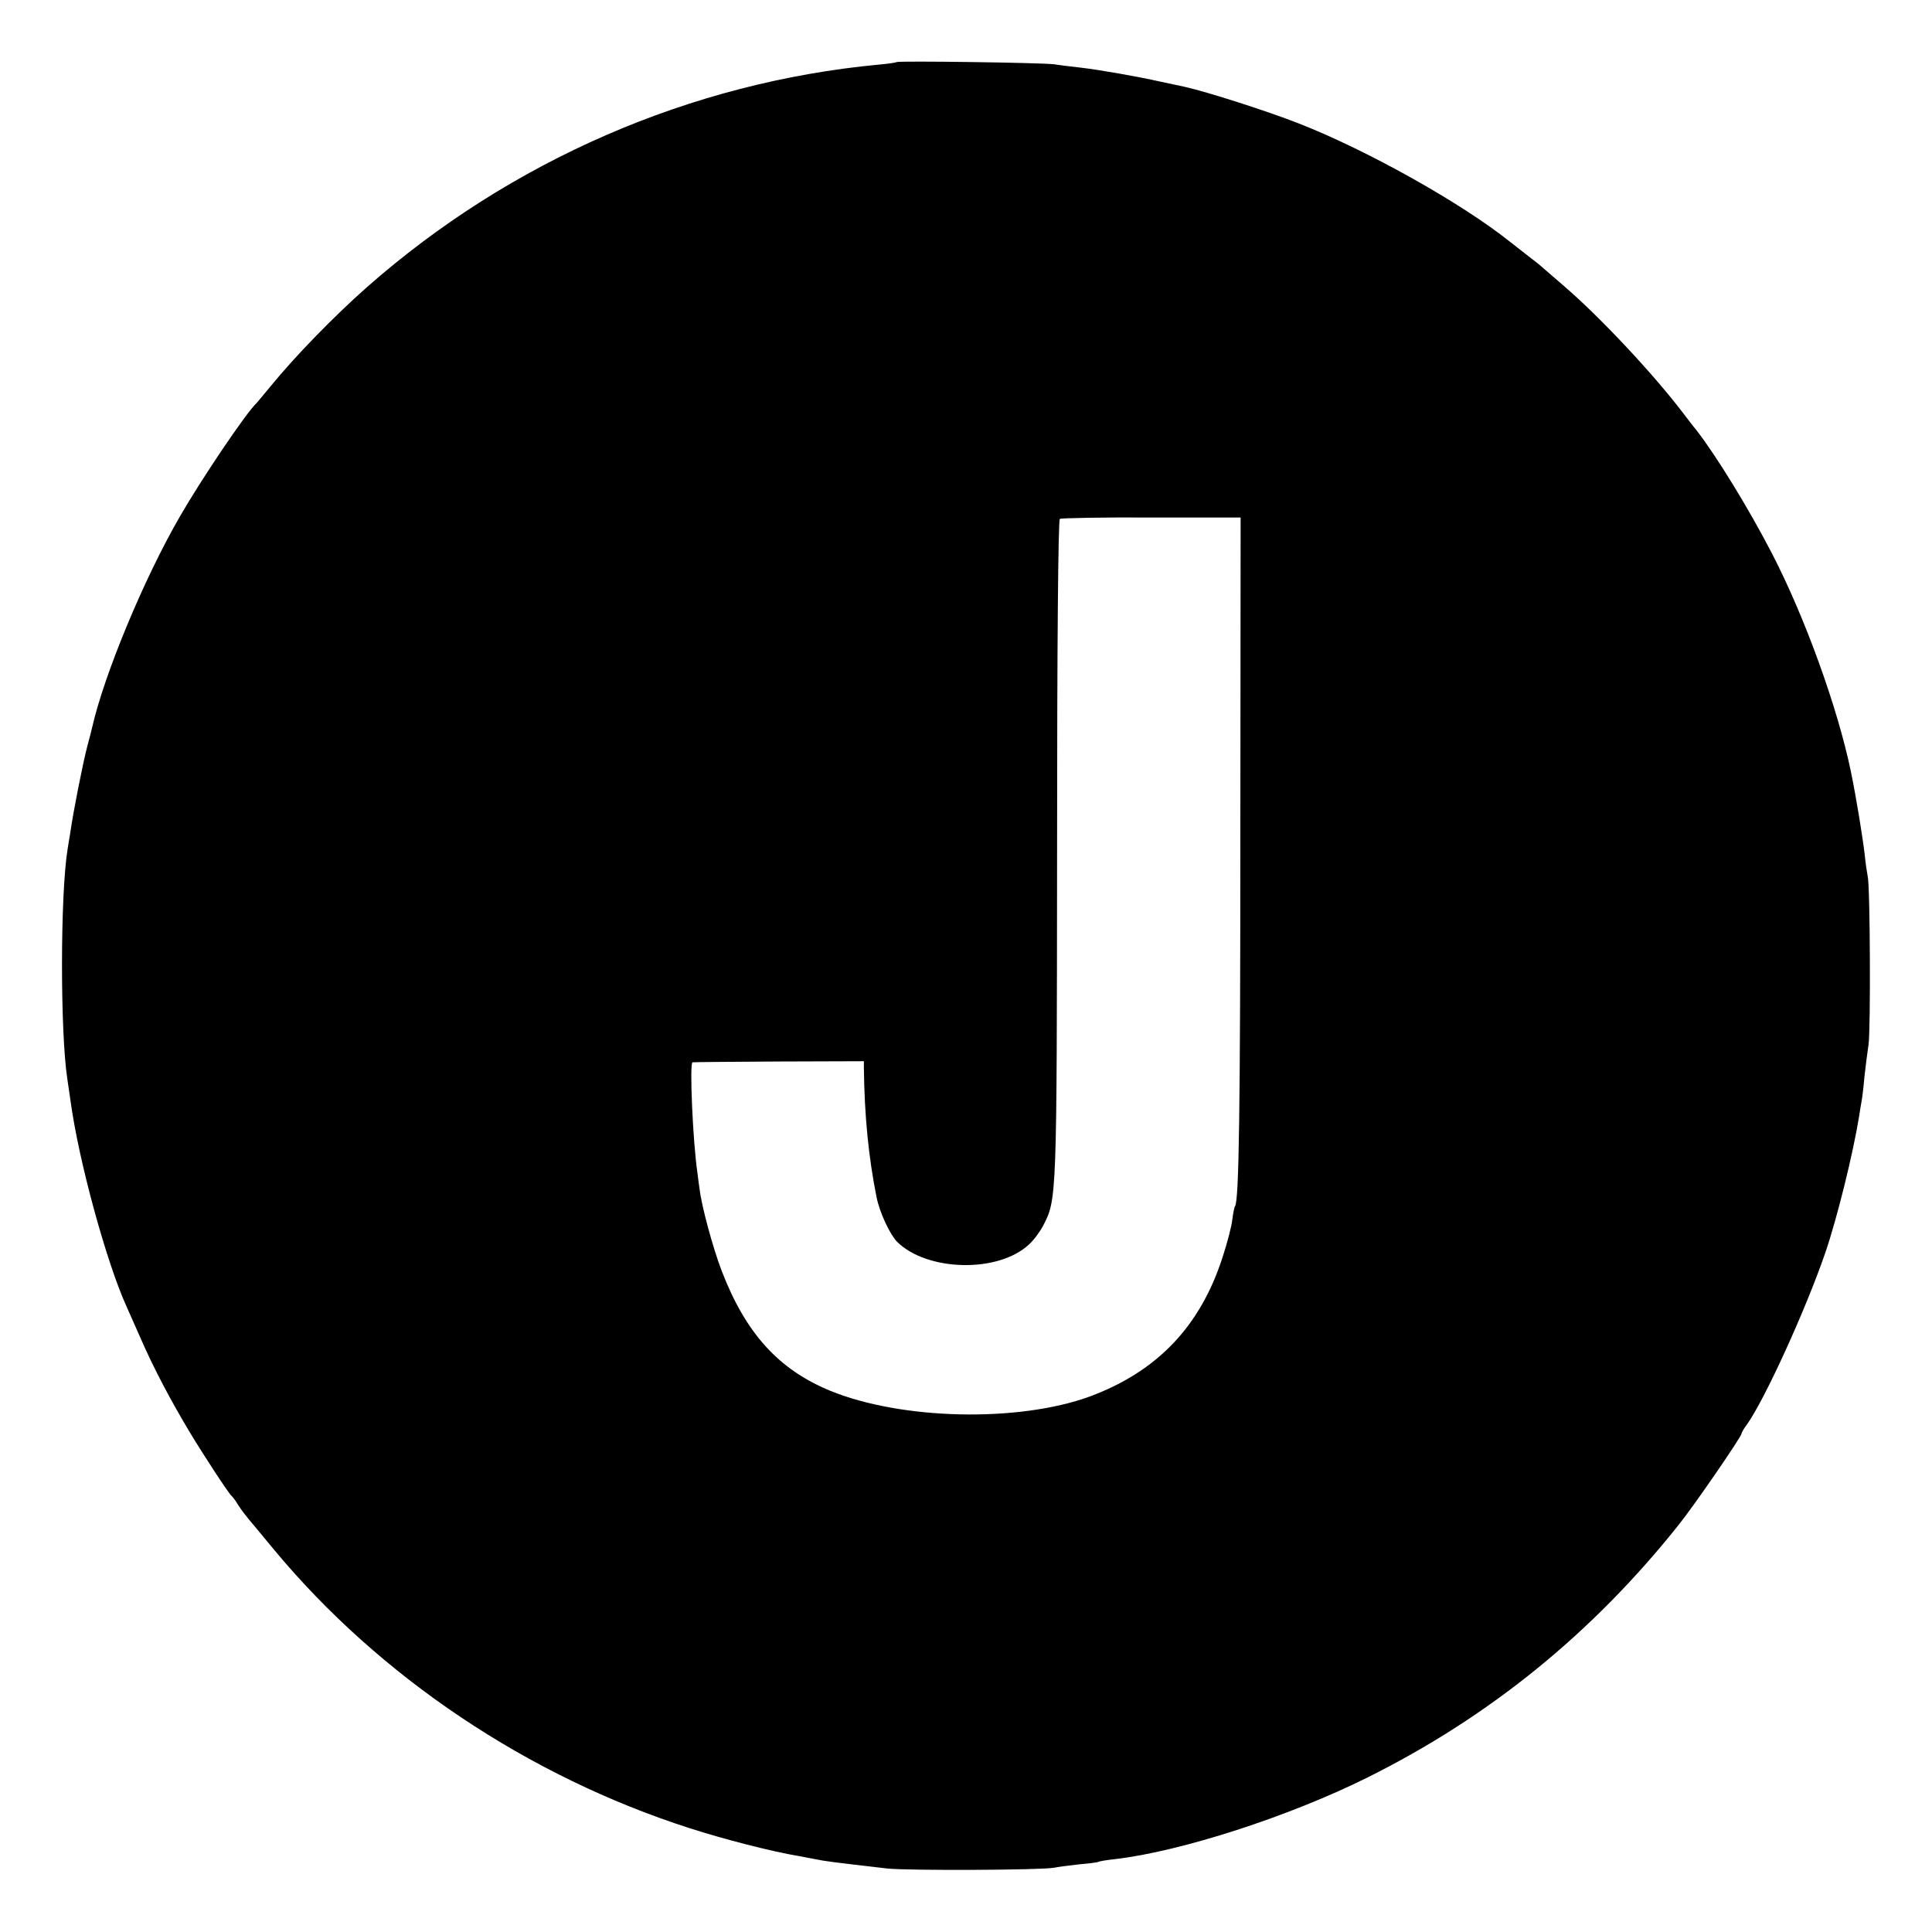 <?xml version="1.0" standalone="no"?>
<!DOCTYPE svg PUBLIC "-//W3C//DTD SVG 20010904//EN"
 "http://www.w3.org/TR/2001/REC-SVG-20010904/DTD/svg10.dtd">
<svg version="1.0" xmlns="http://www.w3.org/2000/svg"
 width="700pt" height="700pt" viewBox="0 0 700 700"
 preserveAspectRatio="xMidYMid meet">
<g transform="translate(0,700) scale(0.1,-0.1)"
fill="#000000" stroke="none">
<path d="M3248 6775 c-2 -2 -30 -6 -63 -9 -682 -64 -1335 -348 -1855 -806
-121 -107 -261 -251 -350 -360 -25 -30 -47 -57 -50 -60 -38 -35 -201 -277
-278 -411 -132 -228 -275 -575 -318 -764 -1 -5 -9 -37 -18 -70 -16 -61 -51
-238 -61 -310 -4 -22 -8 -50 -10 -61 -27 -165 -27 -665 -1 -834 2 -14 7 -47
11 -75 29 -218 131 -590 204 -750 5 -11 28 -63 51 -115 46 -106 110 -227 178
-340 48 -80 141 -222 151 -230 4 -3 15 -18 24 -33 10 -16 27 -38 37 -50 10
-12 52 -62 93 -112 383 -461 920 -821 1506 -1009 124 -40 299 -85 396 -101 17
-3 43 -8 58 -11 39 -8 55 -10 262 -34 74 -8 562 -6 605 3 14 3 54 8 89 12 35
3 67 7 70 9 3 2 31 7 61 10 240 28 632 155 915 296 442 220 815 523 1127 915
57 71 228 320 228 331 0 3 8 18 19 32 65 91 214 418 284 622 43 125 101 360
123 496 3 20 7 45 9 55 2 10 7 49 10 86 4 37 11 91 15 118 8 53 6 576 -3 610
-2 11 -8 47 -11 80 -8 67 -31 208 -50 300 -48 231 -166 558 -286 790 -85 164
-201 353 -274 447 -12 14 -32 41 -46 59 -106 140 -301 349 -435 464 -38 33
-75 65 -81 70 -6 6 -26 21 -44 35 -18 14 -49 38 -69 54 -177 141 -516 331
-766 429 -115 45 -331 114 -411 132 -11 2 -50 11 -89 19 -84 19 -222 43 -290
51 -27 3 -70 8 -95 12 -47 6 -566 13 -572 8z m1246 -2790 c0 -1010 -5 -1332
-19 -1355 -3 -4 -7 -25 -10 -48 -2 -22 -18 -84 -35 -136 -81 -252 -237 -415
-482 -506 -258 -94 -681 -85 -940 21 -187 77 -306 208 -393 434 -32 83 -73
235 -80 295 -2 14 -6 41 -8 60 -17 115 -29 399 -18 401 4 1 144 2 314 3 l307
1 0 -25 c2 -172 17 -324 46 -468 11 -55 48 -134 74 -161 109 -108 367 -114
478 -10 18 16 41 48 52 69 49 96 49 94 50 1365 0 746 4 1191 10 1195 5 3 155
6 332 5 l323 0 -1 -1140z"/>
</g>
</svg>
